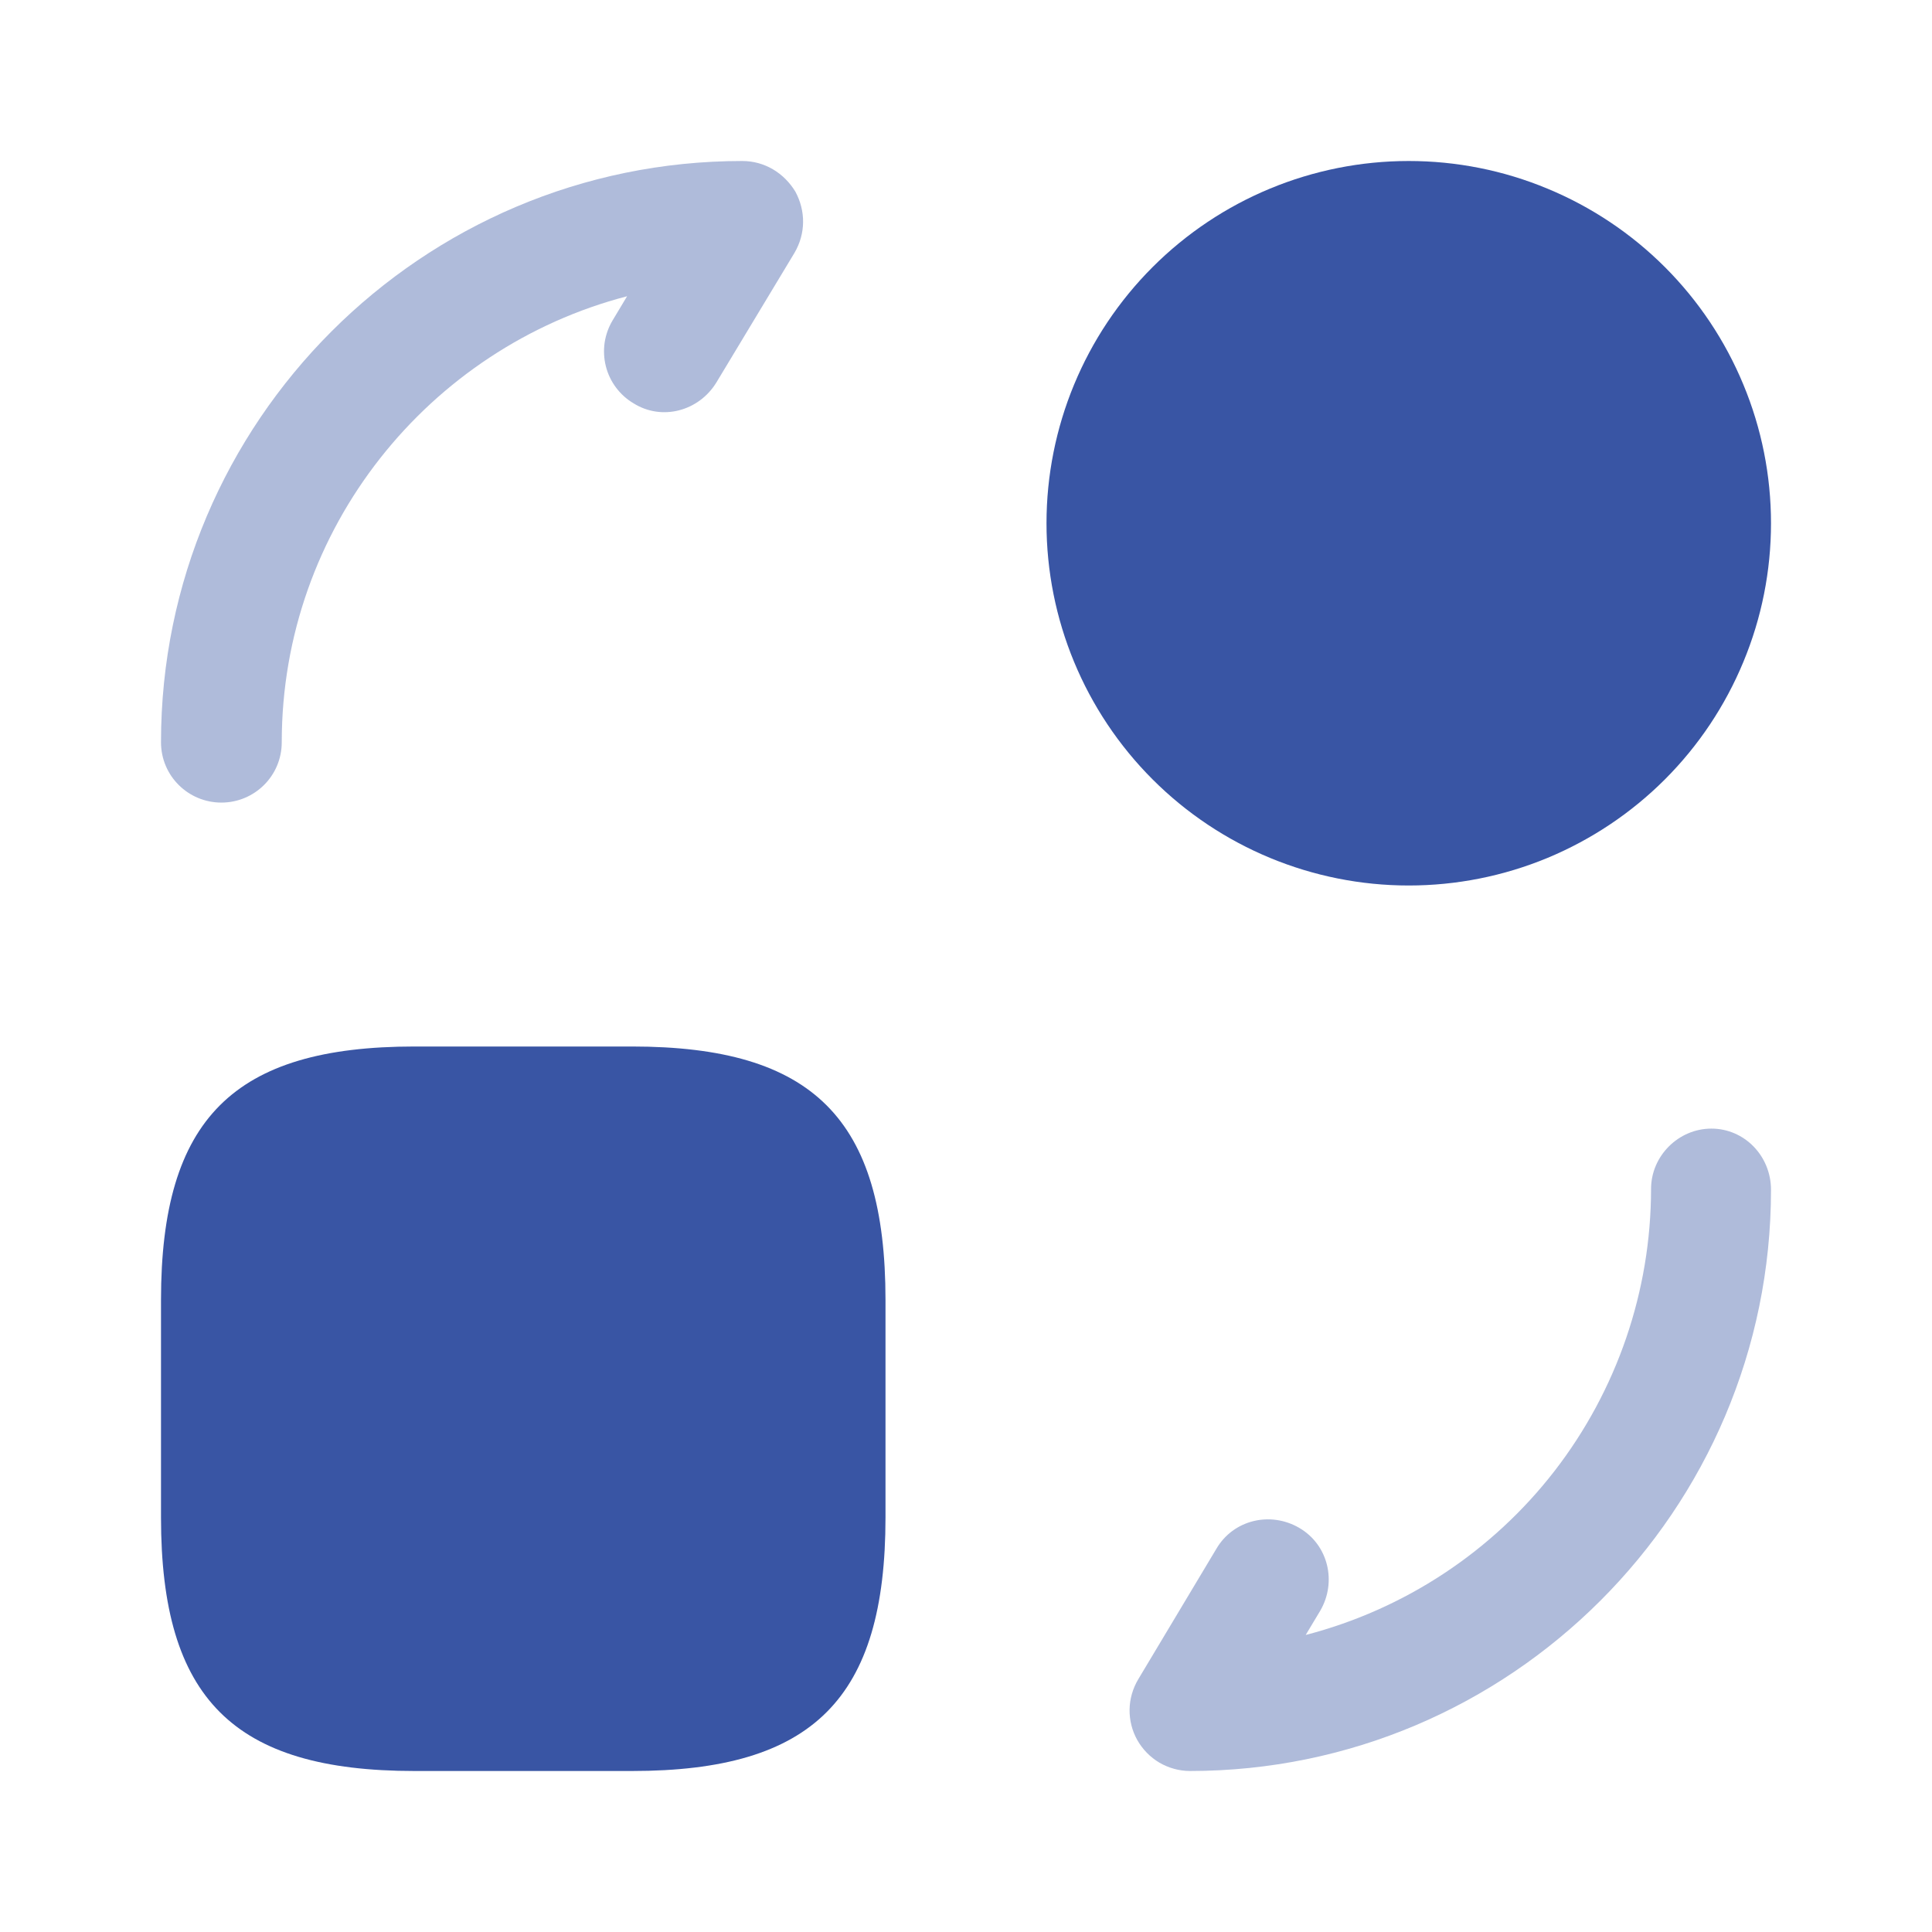 <svg width="24" height="24" viewBox="0 0 24 24" fill="none" xmlns="http://www.w3.org/2000/svg">
<g id="Frame">
<path id="Vector" d="M11 16.15V18.85C11 21.1 10.1 22 7.85 22H5.15C2.9 22 2 21.1 2 18.85V16.15C2 13.9 2.9 13 5.15 13H7.85C10.1 13 11 13.9 11 16.15ZM17.5 11C18.091 11 18.676 10.884 19.222 10.658C19.768 10.431 20.264 10.1 20.682 9.682C21.1 9.264 21.431 8.768 21.657 8.222C21.884 7.676 22 7.091 22 6.5C22 5.909 21.884 5.324 21.657 4.778C21.431 4.232 21.1 3.736 20.682 3.318C20.264 2.9 19.768 2.569 19.222 2.343C18.676 2.116 18.091 2 17.5 2C16.306 2 15.162 2.474 14.318 3.318C13.474 4.162 13 5.307 13 6.5C13 7.693 13.474 8.838 14.318 9.682C15.162 10.526 16.306 11 17.5 11Z" fill="#3955A4"/>
<path id="Vector_2" opacity="0.4" d="M14.78 22C14.647 21.999 14.517 21.963 14.402 21.896C14.288 21.828 14.194 21.732 14.128 21.616C14.063 21.5 14.03 21.369 14.032 21.236C14.034 21.104 14.072 20.974 14.14 20.86L15.11 19.24C15.32 18.88 15.78 18.77 16.14 18.98C16.5 19.19 16.61 19.65 16.4 20.01L16.22 20.31C17.447 19.992 18.535 19.275 19.311 18.273C20.087 17.27 20.509 16.038 20.51 14.77C20.51 14.36 20.85 14.02 21.26 14.02C21.67 14.02 22 14.36 22 14.78C22 18.76 18.76 22 14.78 22ZM2.75 9.97C2.34 9.97 2 9.64 2 9.22C2 5.24 5.24 2 9.22 2C9.5 2 9.74 2.15 9.88 2.38C10.01 2.62 10.01 2.9 9.87 3.14L8.9 4.75C8.68 5.11 8.22 5.23 7.87 5.01C7.785 4.96 7.711 4.893 7.652 4.814C7.593 4.735 7.55 4.645 7.526 4.549C7.502 4.453 7.497 4.354 7.511 4.256C7.526 4.158 7.559 4.065 7.61 3.98L7.79 3.68C5.33 4.32 3.5 6.56 3.5 9.22C3.5 9.64 3.16 9.97 2.75 9.97Z" fill="#3955A4"/>
</g>
</svg>
